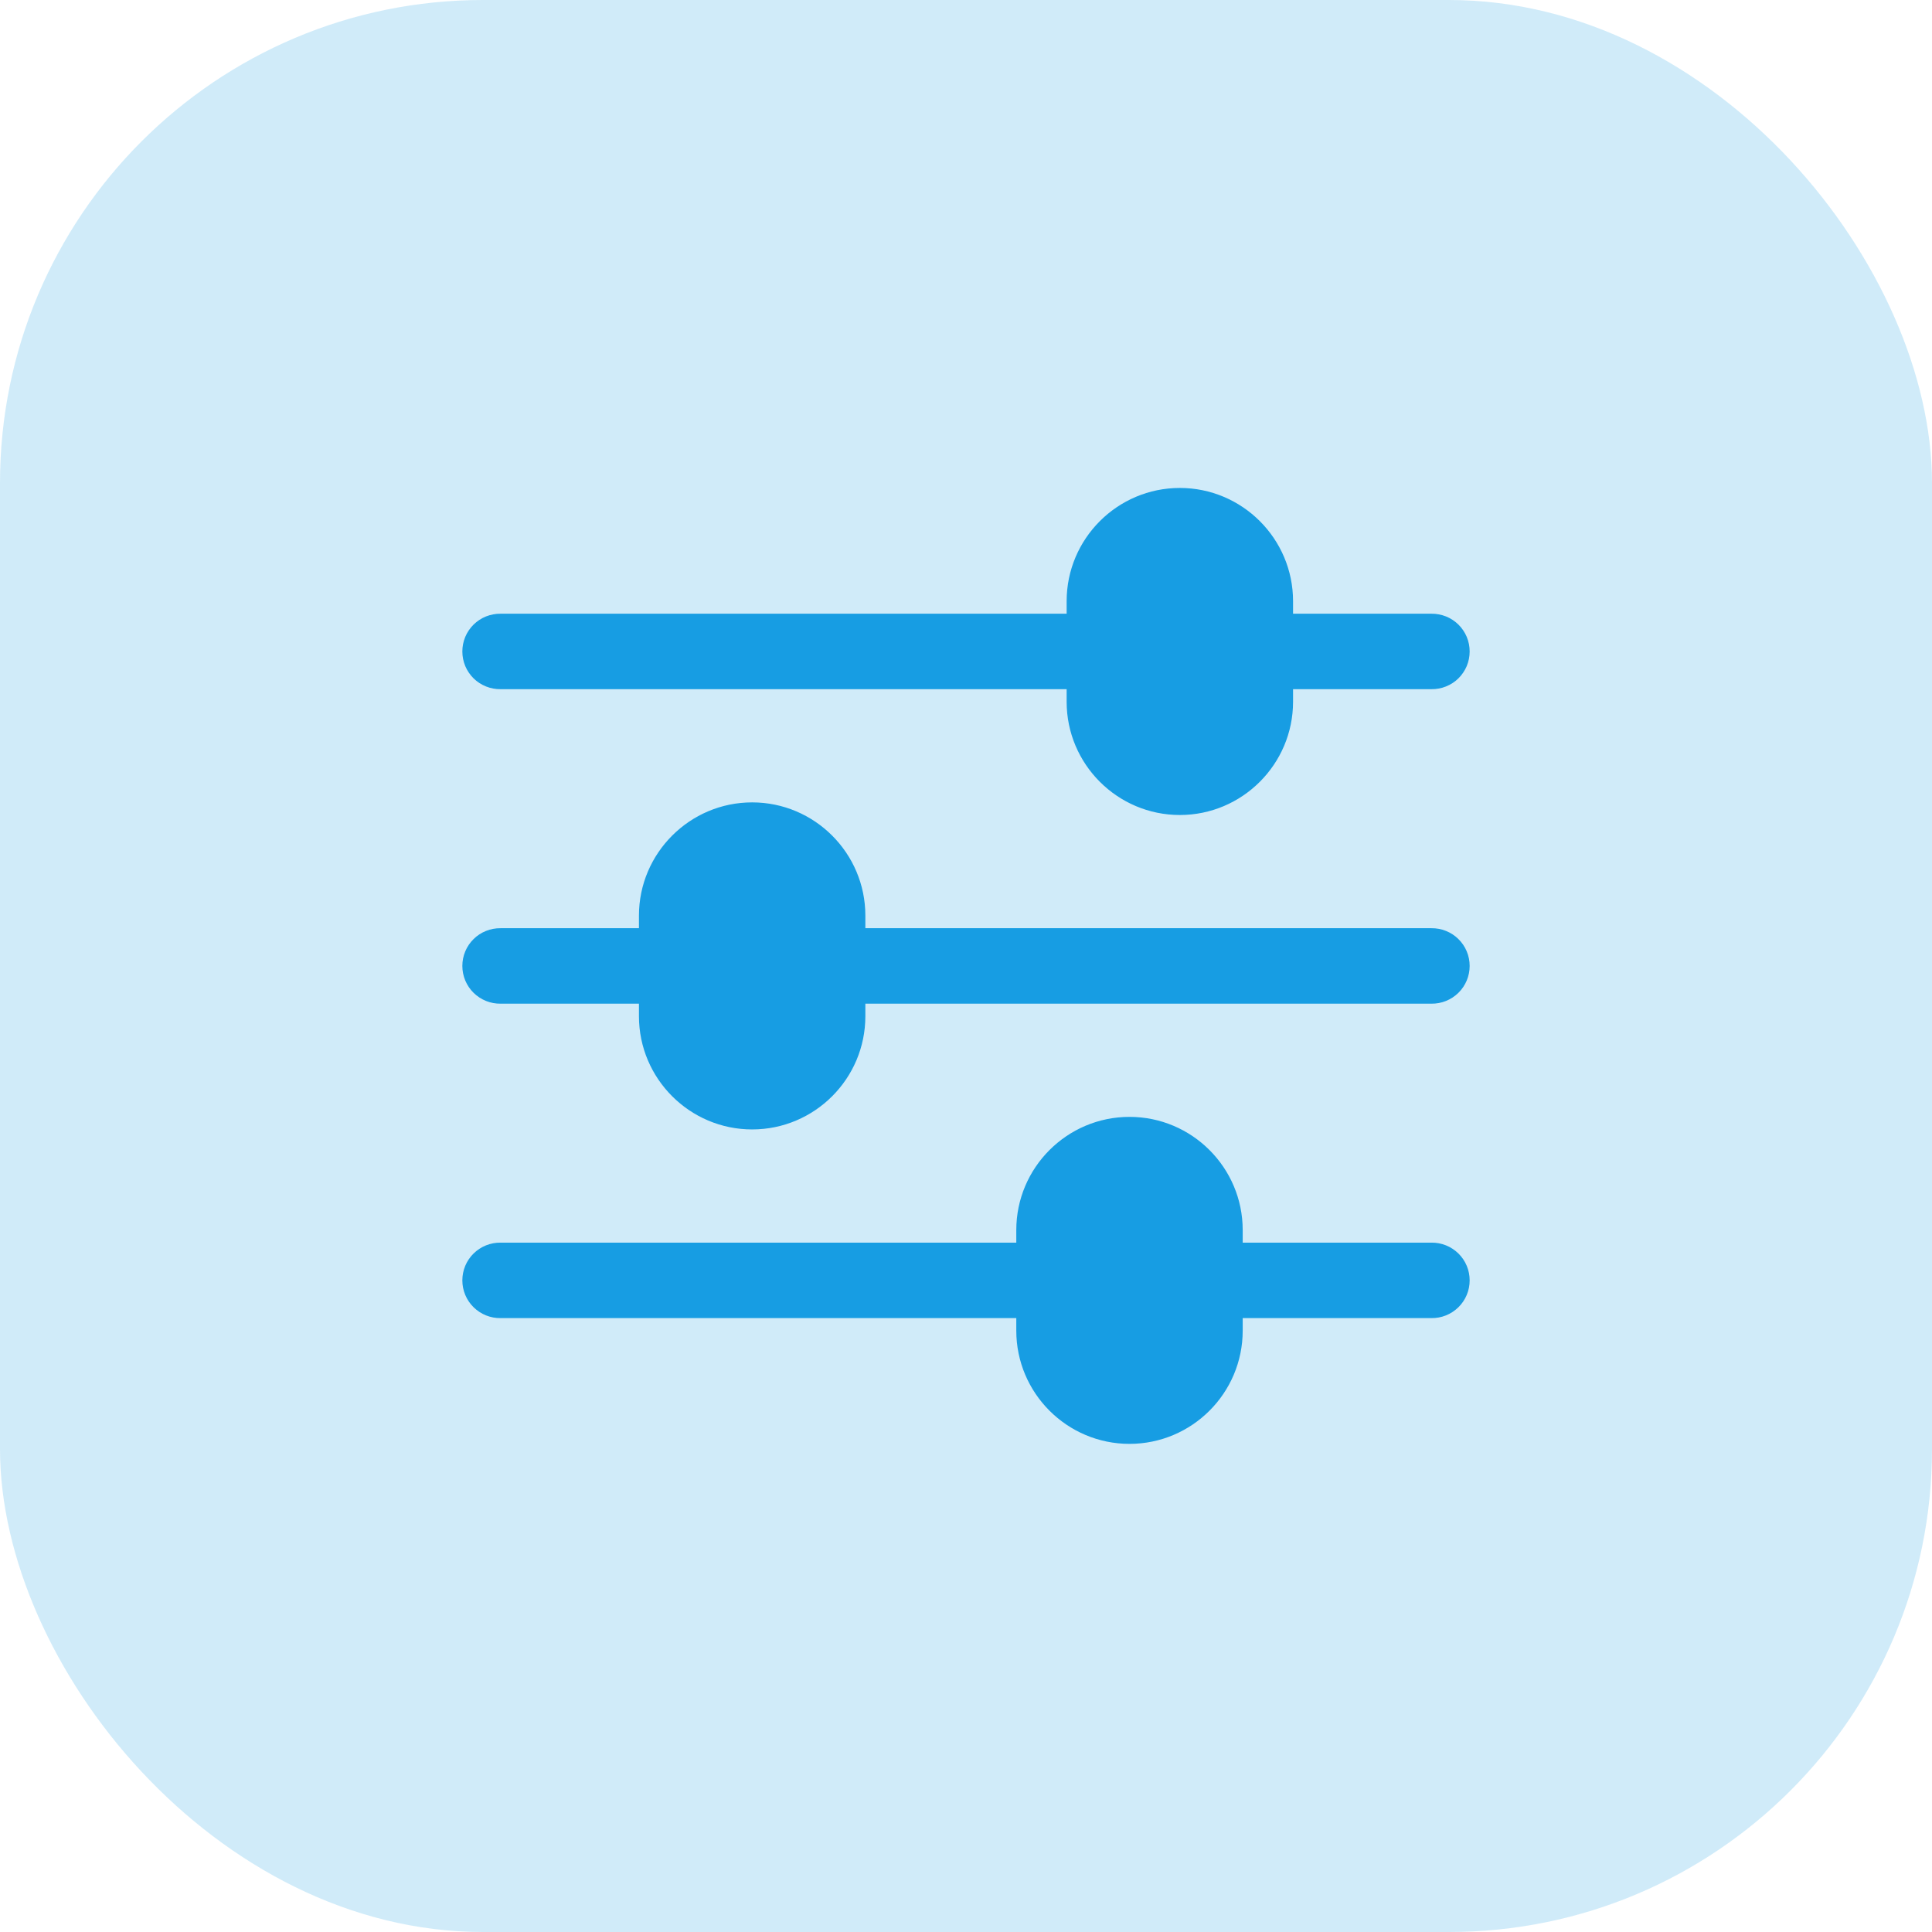 <svg width="32" height="32" viewBox="0 0 32 32" fill="none" xmlns="http://www.w3.org/2000/svg">
<g clip-path="url(#clip0_13294_62916)">
<rect opacity="0.2" width="32" height="32" rx="8" fill="#179DE3"/>
<path d="M19.542 8.082C18.508 8.082 17.667 8.923 17.667 9.957V10.165H8.292C8.209 10.164 8.127 10.18 8.05 10.21C7.973 10.241 7.903 10.287 7.844 10.345C7.785 10.403 7.738 10.473 7.706 10.549C7.674 10.626 7.658 10.707 7.658 10.79C7.658 10.873 7.674 10.955 7.706 11.032C7.738 11.108 7.785 11.177 7.844 11.236C7.903 11.294 7.973 11.339 8.05 11.37C8.127 11.401 8.209 11.416 8.292 11.415H17.667V11.624C17.667 12.657 18.508 13.499 19.542 13.499C20.575 13.499 21.417 12.657 21.417 11.624V11.415H23.708C23.791 11.416 23.873 11.401 23.95 11.37C24.027 11.339 24.097 11.294 24.156 11.236C24.215 11.177 24.262 11.108 24.294 11.032C24.326 10.955 24.342 10.873 24.342 10.79C24.342 10.707 24.326 10.626 24.294 10.549C24.262 10.473 24.215 10.403 24.156 10.345C24.097 10.287 24.027 10.241 23.95 10.21C23.873 10.18 23.791 10.164 23.708 10.165H21.417V9.957C21.417 8.923 20.575 8.082 19.542 8.082ZM12.458 13.29C11.425 13.29 10.583 14.132 10.583 15.165V15.374H8.292C8.209 15.373 8.127 15.388 8.05 15.419C7.973 15.45 7.903 15.495 7.844 15.554C7.785 15.612 7.738 15.681 7.706 15.758C7.674 15.834 7.658 15.916 7.658 15.999C7.658 16.081 7.674 16.163 7.706 16.24C7.738 16.316 7.785 16.386 7.844 16.444C7.903 16.502 7.973 16.548 8.05 16.579C8.127 16.61 8.209 16.625 8.292 16.624H10.583V16.832C10.583 17.866 11.425 18.707 12.458 18.707C13.492 18.707 14.333 17.866 14.333 16.832V16.624H23.708C23.791 16.625 23.873 16.61 23.95 16.579C24.027 16.548 24.097 16.502 24.156 16.444C24.215 16.386 24.262 16.316 24.294 16.24C24.326 16.163 24.342 16.081 24.342 15.999C24.342 15.916 24.326 15.834 24.294 15.758C24.262 15.681 24.215 15.612 24.156 15.554C24.097 15.495 24.027 15.45 23.95 15.419C23.873 15.388 23.791 15.373 23.708 15.374H14.333V15.165C14.333 14.132 13.492 13.29 12.458 13.29ZM18.708 18.499C17.674 18.499 16.833 19.34 16.833 20.374V20.582H8.292C8.209 20.581 8.127 20.596 8.05 20.627C7.973 20.658 7.903 20.704 7.844 20.762C7.785 20.82 7.738 20.889 7.706 20.966C7.674 21.042 7.658 21.124 7.658 21.207C7.658 21.29 7.674 21.372 7.706 21.448C7.738 21.525 7.785 21.594 7.844 21.652C7.903 21.71 7.973 21.756 8.05 21.787C8.127 21.818 8.209 21.833 8.292 21.832H16.833V22.04C16.833 23.074 17.674 23.915 18.708 23.915C19.742 23.915 20.583 23.074 20.583 22.04V21.832H23.708C23.791 21.833 23.873 21.818 23.95 21.787C24.027 21.756 24.097 21.71 24.156 21.652C24.215 21.594 24.262 21.525 24.294 21.448C24.326 21.372 24.342 21.29 24.342 21.207C24.342 21.124 24.326 21.042 24.294 20.966C24.262 20.889 24.215 20.82 24.156 20.762C24.097 20.704 24.027 20.658 23.95 20.627C23.873 20.596 23.791 20.581 23.708 20.582H20.583V20.374C20.583 19.34 19.742 18.499 18.708 18.499Z" fill="#179DE3"/>
</g>
<defs>
<clipPath id="clip0_13294_62916">
<rect width="32" height="32" fill="white"/>
</clipPath>
</defs>
</svg>
